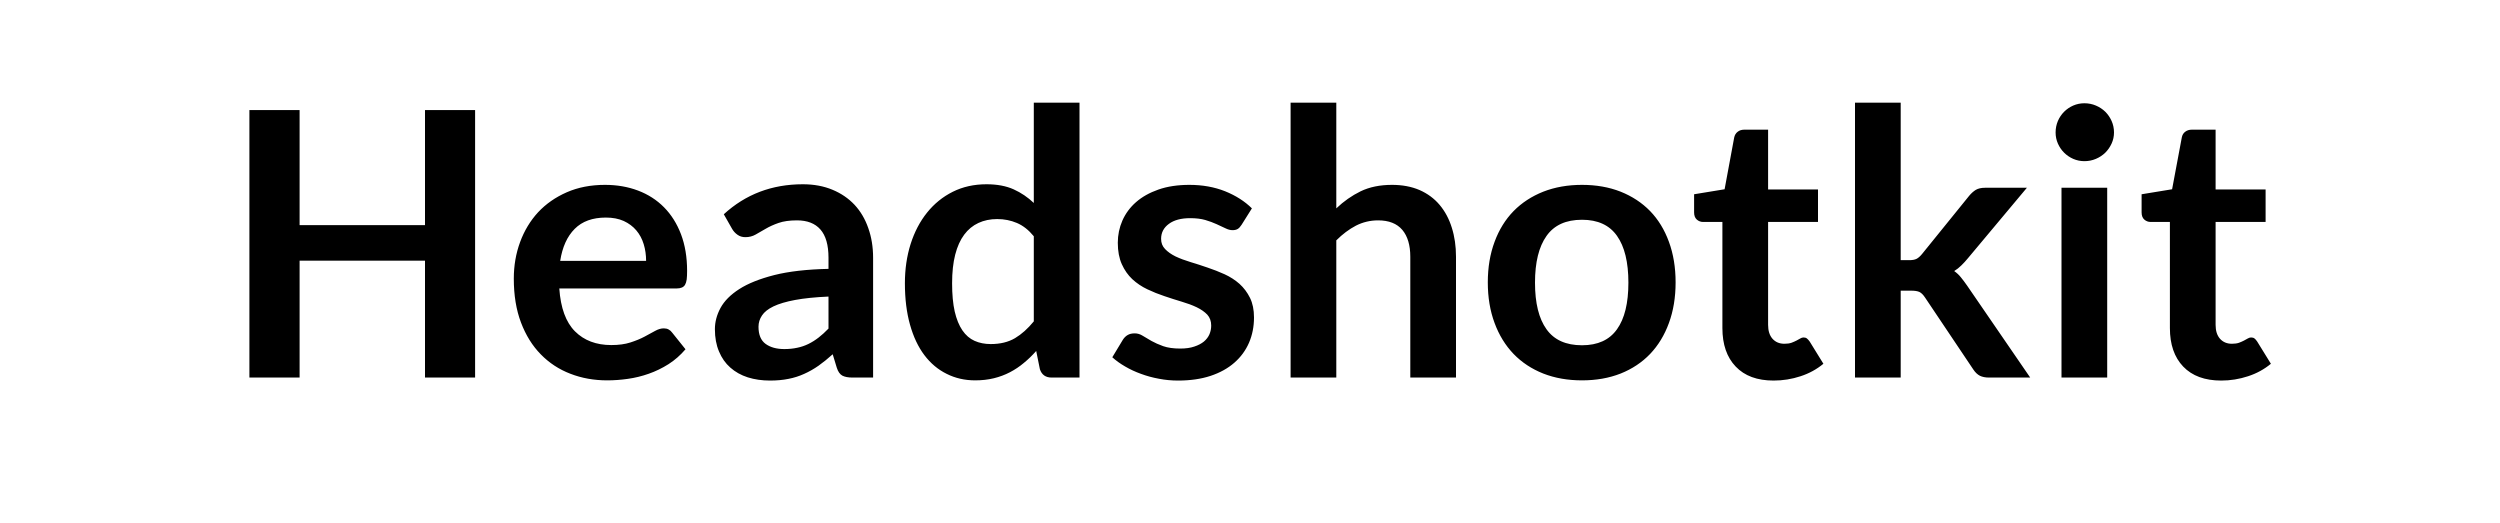 <svg xmlns="http://www.w3.org/2000/svg" xmlns:xlink="http://www.w3.org/1999/xlink" version="1.1" width="220" height="46" viewBox="0 0 250 52" xml:space="preserve">
<desc>Created with Fabric.js 3.5.0</desc>
<defs>
</defs>
<rect x="0" y="0" width="100%" height="100%" fill="rgba(255,255,255,0)"/>
<g transform="matrix(1 0 0 1 125 26)" style="" id="798671">
		
<path xml:space="preserve" font-family="Lato" font-size="37" font-style="normal" font-weight="bold" style="stroke: none; stroke-width: 0; stroke-dasharray: none; stroke-linecap: butt; stroke-dashoffset: 0; stroke-linejoin: miter; stroke-miterlimit: 4; is-custom-font: none; font-file-url: none; fill: rgb(0,0,0); fill-rule: nonzero; opacity: 1; white-space: pre;" d="M-77.49-15.13L-77.49 11.62L-82.50 11.62L-82.50-0.07L-95.04-0.07L-95.04 11.62L-100.06 11.62L-100.06-15.13L-95.04-15.13L-95.04-3.62L-82.50-3.62L-82.50-15.13L-77.49-15.13ZM-64.50-7.65L-64.50-7.65Q-62.71-7.65-61.20-7.08Q-59.69-6.51-58.60-5.41Q-57.51-4.31-56.90-2.71Q-56.29-1.10-56.29 0.95L-56.29 0.95Q-56.29 1.47-56.33 1.81Q-56.38 2.15-56.50 2.35Q-56.62 2.54-56.82 2.62Q-57.03 2.71-57.34 2.71L-57.34 2.71L-69.07 2.71Q-68.87 5.63-67.50 7.00Q-66.13 8.37-63.87 8.37L-63.87 8.37Q-62.76 8.37-61.96 8.11Q-61.15 7.85-60.55 7.53Q-59.95 7.22-59.50 6.96Q-59.04 6.70-58.62 6.70L-58.62 6.70Q-58.34 6.70-58.14 6.81Q-57.93 6.92-57.78 7.13L-57.78 7.13L-56.45 8.79Q-57.21 9.68-58.15 10.28Q-59.10 10.88-60.13 11.24Q-61.15 11.60-62.22 11.75Q-63.28 11.90-64.28 11.90L-64.28 11.90Q-66.26 11.90-67.96 11.24Q-69.66 10.59-70.92 9.30Q-72.18 8.02-72.90 6.12Q-73.62 4.22-73.62 1.73L-73.62 1.73Q-73.62-0.22-72.99-1.93Q-72.36-3.64-71.19-4.91Q-70.01-6.17-68.32-6.91Q-66.63-7.65-64.50-7.65ZM-64.41-4.38L-64.41-4.38Q-66.41-4.38-67.53-3.25Q-68.66-2.12-68.98-0.05L-68.98-0.05L-60.39-0.05Q-60.39-0.94-60.63-1.72Q-60.87-2.51-61.37-3.10Q-61.87-3.69-62.63-4.04Q-63.39-4.38-64.41-4.38ZM-37.69-0.36L-37.69 11.62L-39.75 11.62Q-40.39 11.62-40.76 11.43Q-41.13 11.23-41.32 10.64L-41.32 10.64L-41.73 9.29Q-42.45 9.94-43.14 10.43Q-43.84 10.92-44.58 11.25Q-45.32 11.59-46.15 11.75Q-46.98 11.92-48.00 11.92L-48.00 11.92Q-49.20 11.92-50.22 11.60Q-51.24 11.27-51.97 10.62Q-52.70 9.98-53.10 9.01Q-53.51 8.05-53.51 6.78L-53.51 6.78Q-53.51 5.70-52.95 4.66Q-52.38 3.61-51.07 2.77Q-49.76 1.93-47.57 1.37Q-45.39 0.82-42.15 0.75L-42.15 0.75L-42.15-0.36Q-42.15-2.27-42.96-3.19Q-43.76-4.10-45.30-4.10L-45.30-4.10Q-46.41-4.10-47.15-3.84Q-47.89-3.58-48.43-3.26Q-48.98-2.94-49.44-2.68Q-49.90-2.42-50.46-2.42L-50.46-2.42Q-50.92-2.42-51.25-2.66Q-51.59-2.90-51.79-3.25L-51.79-3.25L-52.62-4.71Q-49.35-7.71-44.72-7.71L-44.72-7.71Q-43.06-7.71-41.75-7.16Q-40.45-6.62-39.54-5.65Q-38.64-4.68-38.17-3.32Q-37.69-1.97-37.69-0.36L-37.69-0.36ZM-46.57 8.77L-46.57 8.77Q-45.87 8.77-45.28 8.64Q-44.69 8.52-44.16 8.26Q-43.63 8.00-43.14 7.62Q-42.65 7.24-42.15 6.72L-42.15 6.72L-42.15 3.52Q-44.15 3.61-45.49 3.86Q-46.83 4.11-47.65 4.50Q-48.46 4.89-48.80 5.41Q-49.15 5.93-49.15 6.54L-49.15 6.54Q-49.15 7.74-48.43 8.26Q-47.72 8.77-46.57 8.77ZM-17.05 11.62L-19.84 11.62Q-20.73 11.62-21.01 10.79L-21.01 10.79L-21.38 8.96Q-21.97 9.63-22.62 10.16Q-23.26 10.70-24.01 11.09Q-24.76 11.48-25.62 11.69Q-26.48 11.90-27.48 11.90L-27.48 11.90Q-29.04 11.90-30.33 11.25Q-31.63 10.61-32.56 9.38Q-33.49 8.15-34.00 6.33Q-34.51 4.52-34.51 2.19L-34.51 2.19Q-34.51 0.08-33.94-1.73Q-33.36-3.55-32.29-4.88Q-31.22-6.21-29.72-6.96Q-28.22-7.71-26.35-7.71L-26.35-7.71Q-24.76-7.71-23.63-7.20Q-22.51-6.69-21.62-5.84L-21.62-5.84L-21.62-15.87L-17.05-15.87L-17.05 11.62ZM-25.93 8.27L-25.93 8.27Q-24.50 8.27-23.50 7.68Q-22.51 7.09-21.62 6.00L-21.62 6.00L-21.62-2.51Q-22.39-3.45-23.31-3.84Q-24.23-4.23-25.28-4.23L-25.28-4.23Q-26.32-4.23-27.16-3.84Q-28.00-3.45-28.58-2.67Q-29.17-1.88-29.48-0.67Q-29.79 0.54-29.79 2.19L-29.79 2.19Q-29.79 3.85-29.53 5.01Q-29.26 6.17-28.76 6.90Q-28.26 7.63-27.54 7.95Q-26.82 8.27-25.93 8.27ZM0.19-5.30L-0.84-3.66Q-1.03-3.36-1.23-3.24Q-1.43-3.12-1.75-3.12L-1.75-3.12Q-2.08-3.12-2.46-3.31Q-2.84-3.49-3.34-3.72Q-3.84-3.95-4.48-4.14Q-5.12-4.32-5.98-4.32L-5.98-4.32Q-7.34-4.32-8.11-3.75Q-8.89-3.18-8.89-2.25L-8.89-2.25Q-8.89-1.64-8.49-1.23Q-8.09-0.81-7.44-0.49Q-6.78-0.18-5.95 0.07Q-5.12 0.32-4.25 0.62Q-3.38 0.91-2.54 1.29Q-1.71 1.67-1.05 2.25Q-0.40 2.84-0.00 3.65Q0.40 4.46 0.40 5.61L0.40 5.61Q0.40 6.98-0.10 8.14Q-0.60 9.29-1.56 10.13Q-2.53 10.98-3.94 11.45Q-5.36 11.92-7.19 11.92L-7.19 11.92Q-8.17 11.92-9.10 11.74Q-10.04 11.57-10.90 11.25Q-11.76 10.94-12.49 10.51Q-13.22 10.09-13.77 9.59L-13.77 9.59L-12.72 7.85Q-12.52 7.53-12.24 7.37Q-11.96 7.20-11.53 7.20L-11.53 7.20Q-11.11 7.20-10.73 7.44Q-10.35 7.68-9.85 7.96Q-9.35 8.24-8.68 8.48Q-8.00 8.72-6.97 8.72L-6.97 8.72Q-6.15 8.72-5.57 8.52Q-4.99 8.33-4.61 8.02Q-4.23 7.70-4.05 7.28Q-3.88 6.87-3.88 6.42L-3.88 6.42Q-3.88 5.76-4.27 5.33Q-4.67 4.91-5.33 4.59Q-5.98 4.28-6.83 4.03Q-7.67 3.78-8.55 3.48Q-9.43 3.19-10.27 2.79Q-11.11 2.39-11.77 1.78Q-12.42 1.17-12.82 0.28Q-13.22-0.61-13.22-1.86L-13.22-1.86Q-13.22-3.03-12.76-4.08Q-12.29-5.14-11.40-5.92Q-10.50-6.71-9.16-7.18Q-7.82-7.65-6.06-7.65L-6.06-7.65Q-4.10-7.65-2.49-7.01Q-0.88-6.36 0.19-5.30L0.19-5.30ZM8.63 11.62L4.06 11.62L4.06-15.87L8.63-15.87L8.63-5.30Q9.74-6.36 11.07-7.01Q12.40-7.65 14.20-7.65L14.20-7.65Q15.75-7.65 16.96-7.13Q18.16-6.60 18.96-5.65Q19.77-4.69 20.18-3.37Q20.60-2.05 20.60-0.46L20.60-0.46L20.60 11.62L16.03 11.62L16.03-0.46Q16.03-2.20 15.23-3.15Q14.42-4.10 12.81-4.10L12.81-4.10Q11.63-4.10 10.59-3.57Q9.56-3.03 8.63-2.10L8.63-2.10L8.63 11.62ZM33.20-7.65L33.20-7.65Q35.33-7.65 37.06-6.97Q38.79-6.28 40.01-5.03Q41.23-3.77 41.89-1.96Q42.56-0.14 42.56 2.10L42.56 2.10Q42.56 4.35 41.89 6.17Q41.23 7.98 40.01 9.26Q38.79 10.53 37.06 11.22Q35.33 11.90 33.20 11.90L33.20 11.90Q31.07 11.90 29.33 11.22Q27.59 10.53 26.36 9.26Q25.13 7.98 24.46 6.17Q23.78 4.35 23.78 2.10L23.78 2.10Q23.78-0.14 24.46-1.96Q25.13-3.77 26.36-5.03Q27.59-6.28 29.33-6.97Q31.07-7.65 33.20-7.65ZM33.20 8.39L33.20 8.39Q35.57 8.39 36.70 6.79Q37.84 5.20 37.84 2.13L37.84 2.13Q37.84-0.94 36.70-2.55Q35.57-4.16 33.20-4.16L33.20-4.16Q30.79-4.16 29.65-2.54Q28.50-0.92 28.50 2.13L28.50 2.13Q28.50 5.19 29.65 6.79Q30.79 8.39 33.20 8.39ZM52.36 11.92L52.36 11.92Q49.90 11.92 48.57 10.52Q47.24 9.13 47.24 6.67L47.24 6.67L47.24-3.94L45.32-3.94Q44.95-3.94 44.68-4.18Q44.41-4.42 44.41-4.90L44.41-4.90L44.41-6.71L47.46-7.21L48.42-12.39Q48.50-12.76 48.77-12.96Q49.03-13.17 49.44-13.17L49.44-13.17L51.81-13.17L51.81-7.19L56.80-7.19L56.80-3.94L51.81-3.94L51.81 6.35Q51.81 7.24 52.25 7.74Q52.70 8.24 53.44 8.24L53.44 8.24Q53.86 8.24 54.15 8.14Q54.44 8.03 54.65 7.92Q54.86 7.81 55.03 7.71Q55.19 7.61 55.36 7.61L55.36 7.61Q55.56 7.61 55.69 7.71Q55.82 7.81 55.97 8.02L55.97 8.02L57.34 10.24Q56.34 11.07 55.05 11.49Q53.75 11.92 52.36 11.92ZM60.50-15.87L65.07-15.87L65.07-0.12L65.92-0.12Q66.39-0.12 66.65-0.25Q66.91-0.38 67.20-0.73L67.20-0.73L71.92-6.56Q72.23-6.93 72.58-7.15Q72.94-7.36 73.51-7.36L73.51-7.36L77.69-7.36L71.79-0.31Q71.47 0.08 71.14 0.40Q70.81 0.73 70.42 0.97L70.42 0.97Q70.81 1.24 71.10 1.61Q71.40 1.98 71.70 2.41L71.70 2.41L78.02 11.62L73.90 11.62Q73.36 11.62 72.99 11.44Q72.62 11.25 72.33 10.81L72.33 10.81L67.50 3.61Q67.22 3.19 66.94 3.06Q66.66 2.93 66.11 2.93L66.11 2.93L65.07 2.93L65.07 11.62L60.50 11.62L60.50-15.87ZM81.15-7.36L85.72-7.36L85.72 11.62L81.15 11.62L81.15-7.36ZM86.40-12.89L86.40-12.89Q86.40-12.30 86.16-11.78Q85.92-11.26 85.53-10.87Q85.13-10.48 84.59-10.25Q84.05-10.02 83.44-10.02L83.44-10.02Q82.85-10.02 82.32-10.25Q81.80-10.48 81.41-10.87Q81.02-11.26 80.79-11.78Q80.56-12.30 80.56-12.89L80.56-12.89Q80.56-13.50 80.79-14.04Q81.02-14.57 81.41-14.96Q81.80-15.35 82.32-15.58Q82.85-15.81 83.44-15.81L83.44-15.81Q84.05-15.81 84.59-15.58Q85.13-15.35 85.53-14.96Q85.92-14.57 86.16-14.04Q86.40-13.50 86.40-12.89ZM97.12 11.92L97.12 11.92Q94.66 11.92 93.32 10.52Q91.99 9.13 91.99 6.67L91.99 6.67L91.99-3.94L90.07-3.94Q89.70-3.94 89.43-4.18Q89.16-4.42 89.16-4.90L89.16-4.90L89.16-6.71L92.21-7.21L93.18-12.39Q93.25-12.76 93.52-12.96Q93.79-13.17 94.19-13.17L94.19-13.17L96.56-13.17L96.56-7.19L101.56-7.19L101.56-3.94L96.56-3.94L96.56 6.35Q96.56 7.24 97.00 7.74Q97.45 8.24 98.19 8.24L98.19 8.24Q98.61 8.24 98.90 8.14Q99.19 8.03 99.40 7.92Q99.61 7.81 99.78 7.71Q99.95 7.61 100.11 7.61L100.11 7.61Q100.32 7.61 100.45 7.71Q100.58 7.81 100.72 8.02L100.72 8.02L102.09 10.24Q101.09 11.07 99.80 11.49Q98.50 11.92 97.12 11.92Z"/></g>
</svg>
